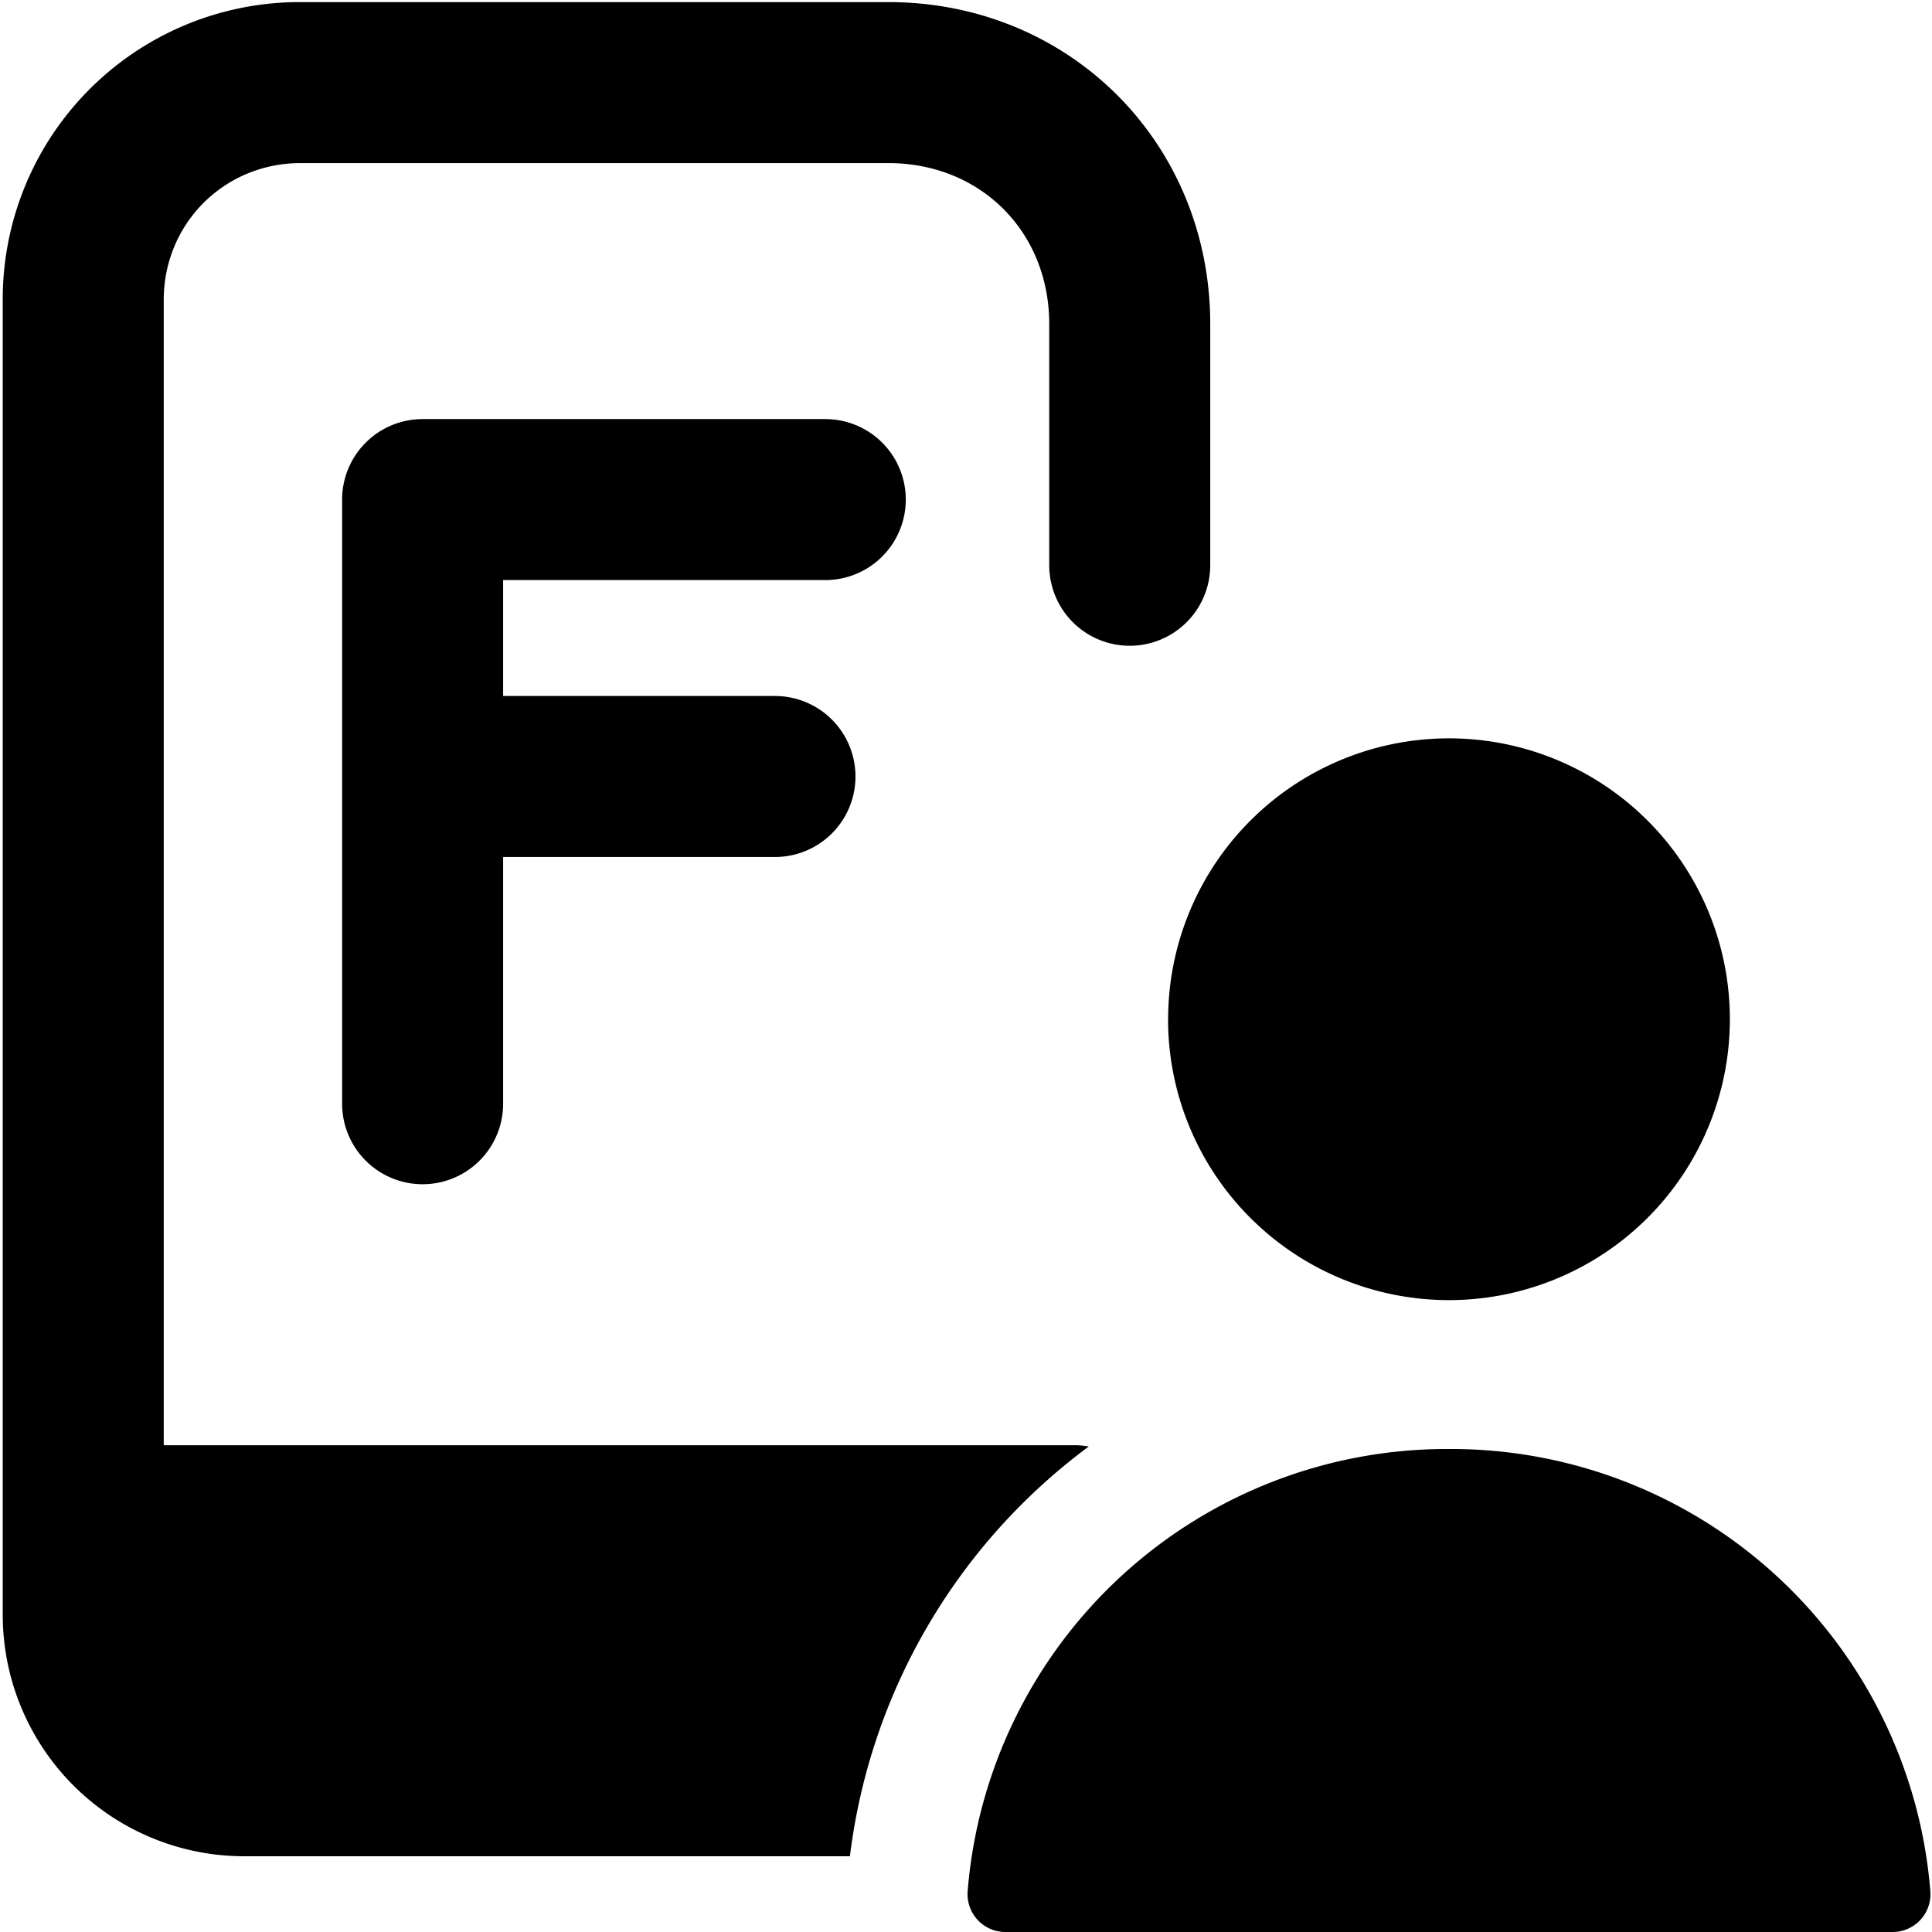<svg xmlns="http://www.w3.org/2000/svg" fill="none" viewBox="0 0 24 24"><path fill="#000000" fill-rule="evenodd" d="M15.034 4.026c0 -2.252 -1.748 -4 -4 -4h-7.3a3.689 3.689 0 0 0 -3.7 3.7v16.333a3 3 0 0 0 3 3h7.524a7.466 7.466 0 0 1 2.967 -5.09 1.008 1.008 0 0 0 -0.177 -0.016H2.034V3.726c0 -0.948 0.752 -1.7 1.7 -1.7h7.3c1.147 0 2 0.852 2 2v2.996a1 1 0 1 0 2 0V4.026ZM4.25 6.206a1 1 0 0 1 1 -1h5.002a1 1 0 1 1 0 2H6.25v1.44h3.377a1 1 0 0 1 0 2H6.25v3.065a1 1 0 1 1 -2 0V6.206Zm10.26 6.455a3.489 3.489 0 1 0 6.979 0 3.489 3.489 0 0 0 -6.978 0ZM18 18a5.973 5.973 0 0 0 -5.98 5.5 0.47 0.47 0 0 0 0.48 0.5h11a0.47 0.47 0 0 0 0.48 -0.5A5.973 5.973 0 0 0 18 18Z" clip-rule="evenodd" stroke-width="1"></path></svg>